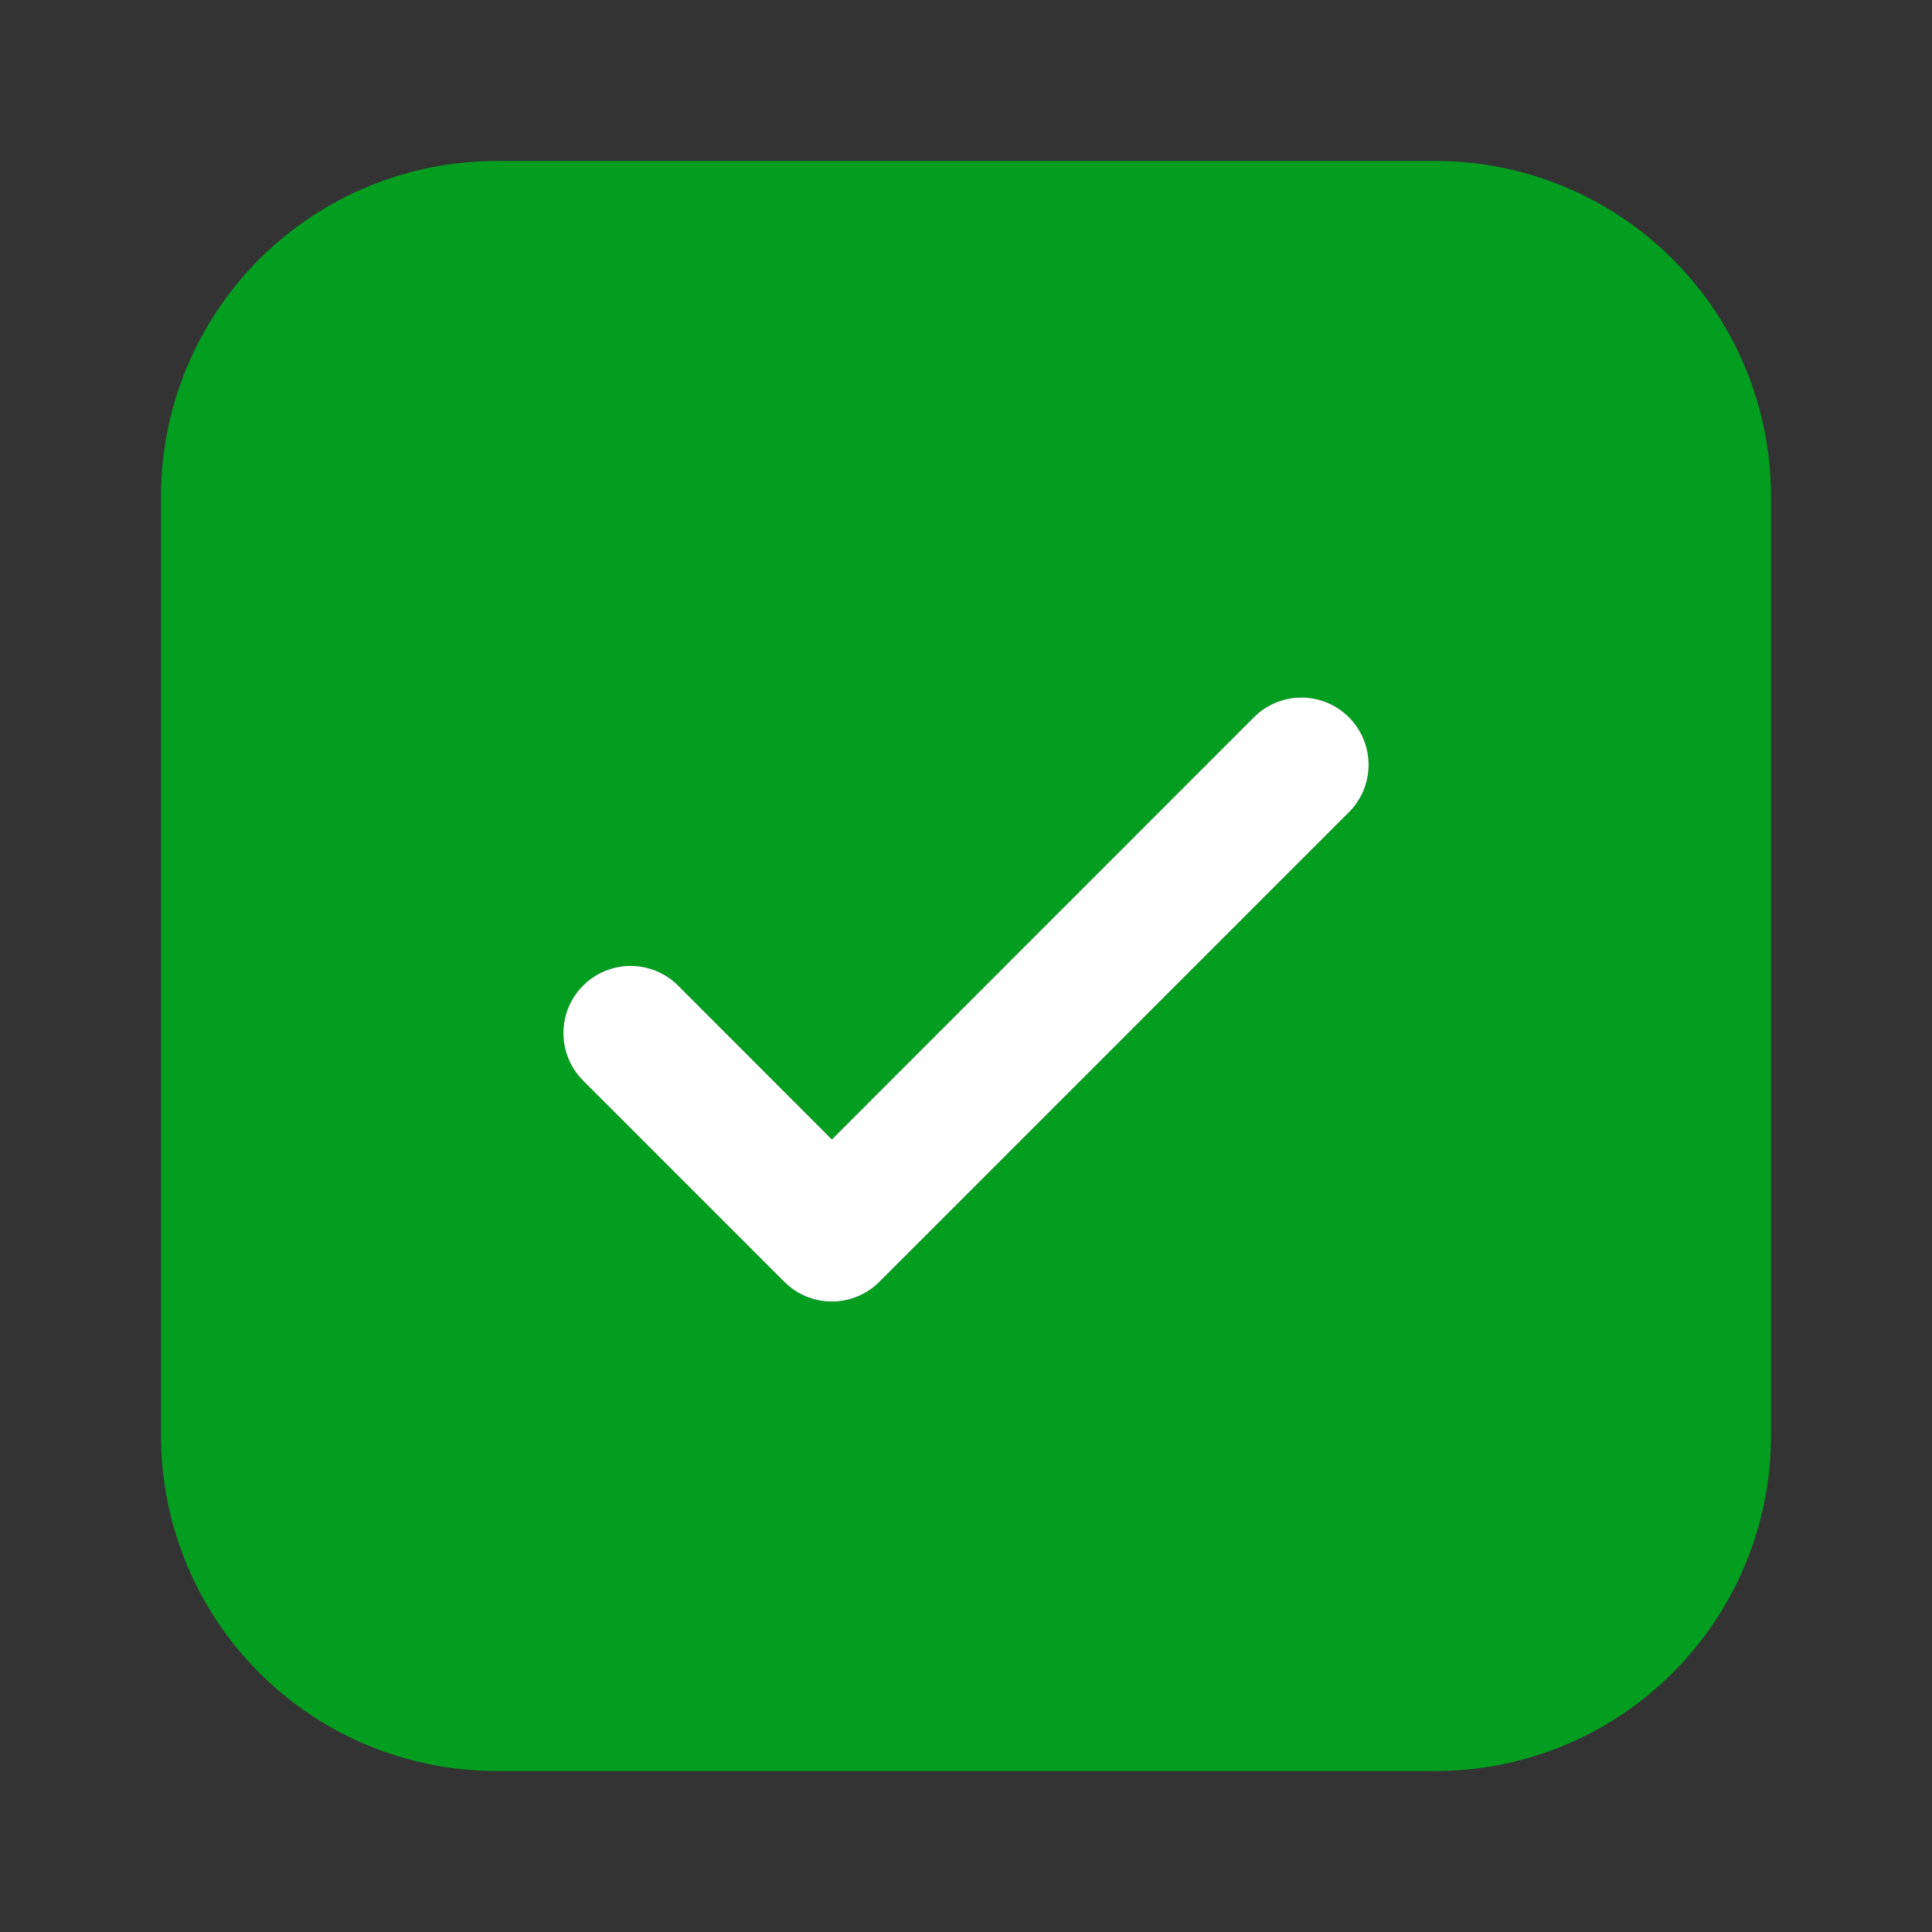 <svg width="48" height="48" viewBox="0 0 48 48" fill="none" xmlns="http://www.w3.org/2000/svg">
<rect x="0" y="0" width="48" height="48" fill="#333333" stroke="none"/>
<path d="M12.333 4C10.123 4 8.004 4.878 6.441 6.441C4.878 8.004 4 10.123 4 12.333V35.667C4 37.877 4.878 39.996 6.441 41.559C8.004 43.122 10.123 44 12.333 44H35.667C37.877 44 39.996 43.122 41.559 41.559C43.122 39.996 44 37.877 44 35.667V12.333C44 10.123 43.122 8.004 41.559 6.441C39.996 4.878 37.877 4 35.667 4H12.333ZM33.513 20.18L21.847 31.847C21.692 32.002 21.508 32.125 21.305 32.209C21.103 32.293 20.886 32.336 20.667 32.336C20.447 32.336 20.23 32.293 20.028 32.209C19.825 32.125 19.642 32.002 19.487 31.847L14.487 26.847C14.332 26.692 14.209 26.508 14.125 26.305C14.041 26.103 13.998 25.886 13.998 25.667C13.998 25.448 14.041 25.23 14.125 25.028C14.209 24.826 14.332 24.642 14.487 24.487C14.8 24.174 15.224 23.998 15.667 23.998C15.886 23.998 16.103 24.041 16.305 24.125C16.508 24.209 16.692 24.332 16.847 24.487L20.667 28.31L31.153 17.82C31.466 17.507 31.891 17.331 32.333 17.331C32.776 17.331 33.2 17.507 33.513 17.82C33.826 18.133 34.002 18.557 34.002 19C34.002 19.443 33.826 19.867 33.513 20.18Z" fill="#039E1F"/>
<path d="M33.513 20.18L21.847 31.847C21.692 32.002 21.508 32.125 21.305 32.209C21.103 32.293 20.886 32.336 20.667 32.336C20.447 32.336 20.23 32.293 20.028 32.209C19.825 32.125 19.642 32.002 19.487 31.847L14.487 26.847C14.332 26.692 14.209 26.508 14.125 26.305C14.041 26.103 13.998 25.886 13.998 25.667C13.998 25.448 14.041 25.23 14.125 25.028C14.209 24.826 14.332 24.642 14.487 24.487C14.8 24.174 15.224 23.998 15.667 23.998C15.886 23.998 16.103 24.041 16.305 24.125C16.508 24.209 16.692 24.332 16.847 24.487L20.667 28.31L31.153 17.82C31.466 17.507 31.891 17.331 32.333 17.331C32.776 17.331 33.2 17.507 33.513 17.82C33.826 18.133 34.002 18.557 34.002 19C34.002 19.443 33.826 19.867 33.513 20.18Z" fill="white"/>
</svg>
